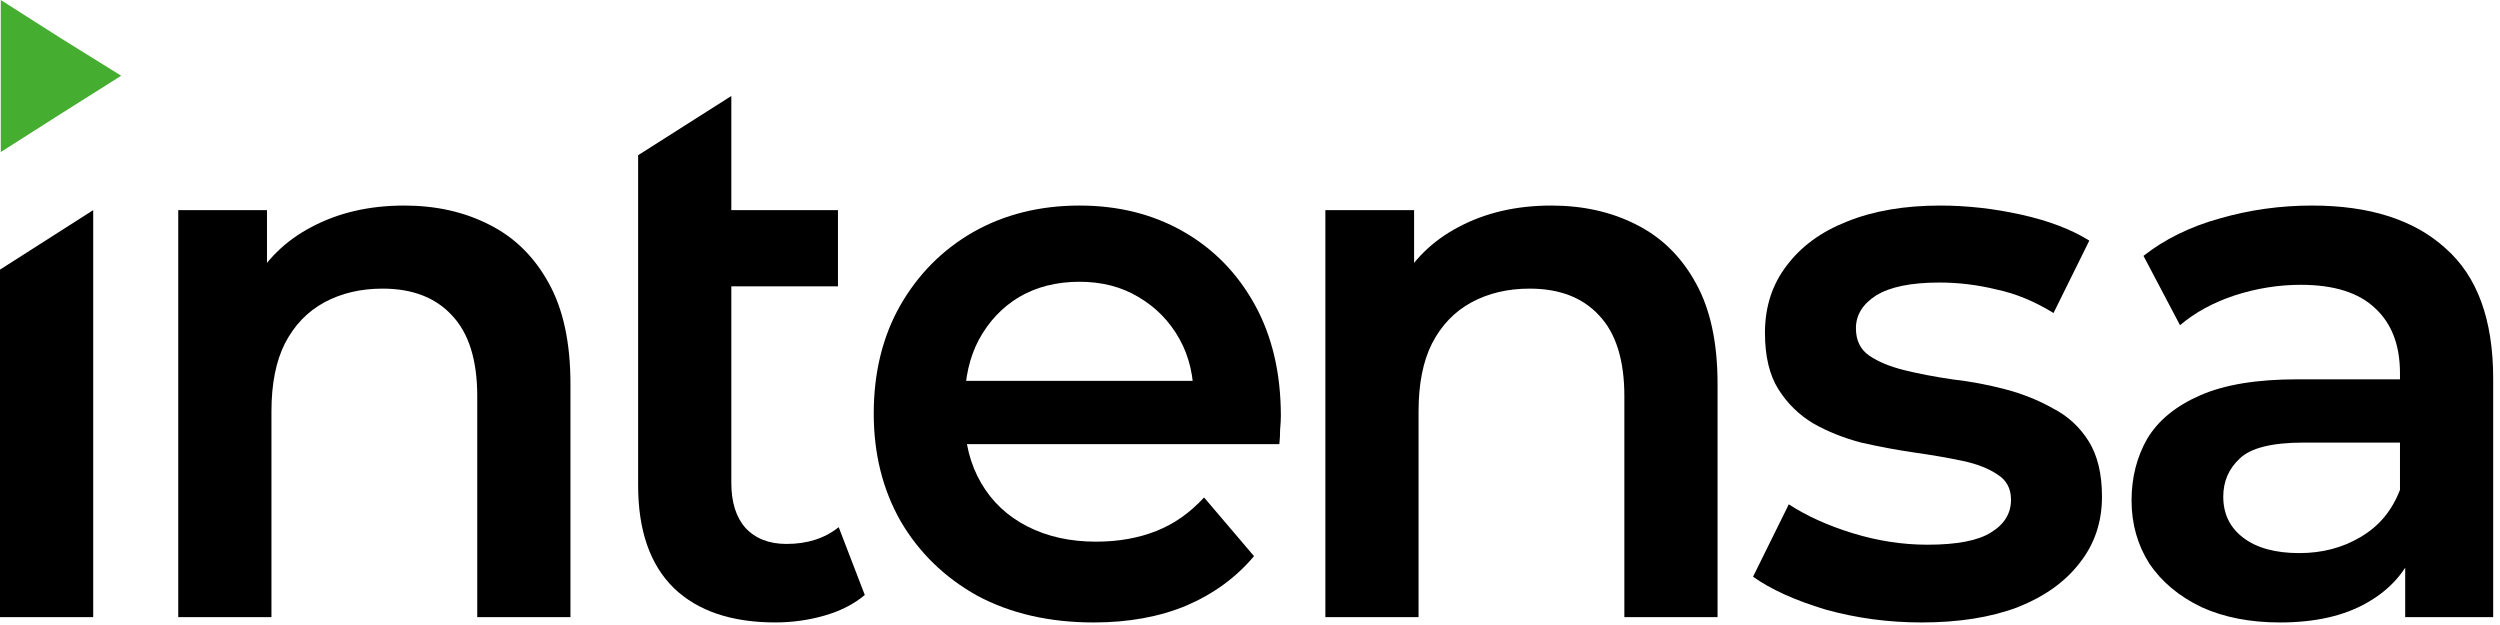 <svg width="256" height="64" viewBox="0 0 256 64" fill="none" xmlns="http://www.w3.org/2000/svg">
<path fill-rule="evenodd" clip-rule="evenodd" d="M12.411 7.756L6.218 11.662L0.08 15.569L0.08 0L6.218 3.907L12.411 7.756Z" fill="#45AE31"/>
<path d="M246.292 63.192V54.764L245.758 52.968V38.218C245.758 35.357 244.918 33.145 243.238 31.585C241.558 29.972 239.013 29.165 235.603 29.165C233.312 29.165 231.047 29.529 228.808 30.258C226.619 30.986 224.761 32.001 223.234 33.302L219.493 26.2C221.681 24.483 224.277 23.208 227.281 22.376C230.335 21.491 233.49 21.049 236.748 21.049C242.653 21.049 247.208 22.506 250.415 25.419C253.673 28.281 255.302 32.729 255.302 38.765V63.192H246.292ZM233.465 63.739C230.411 63.739 227.739 63.218 225.448 62.178C223.158 61.085 221.376 59.602 220.103 57.729C218.882 55.804 218.271 53.645 218.271 51.252C218.271 48.91 218.805 46.803 219.874 44.93C220.994 43.057 222.801 41.574 225.295 40.482C227.79 39.389 231.098 38.843 235.221 38.843H247.056V45.32H235.908C232.651 45.32 230.462 45.867 229.342 46.959C228.222 48 227.662 49.3 227.662 50.861C227.662 52.63 228.349 54.035 229.724 55.076C231.098 56.116 233.007 56.637 235.45 56.637C237.792 56.637 239.879 56.09 241.711 54.998C243.594 53.905 244.943 52.292 245.758 50.159L247.361 56.012C246.445 58.458 244.791 60.357 242.398 61.709C240.057 63.062 237.079 63.739 233.465 63.739Z" fill="black"/>
<path d="M196.766 63.739C193.355 63.739 190.072 63.296 186.916 62.412C183.811 61.475 181.343 60.357 179.51 59.056L183.175 51.642C185.008 52.839 187.196 53.827 189.741 54.607C192.286 55.388 194.832 55.778 197.377 55.778C200.38 55.778 202.543 55.362 203.867 54.529C205.241 53.697 205.928 52.578 205.928 51.173C205.928 50.029 205.47 49.17 204.554 48.598C203.637 47.974 202.441 47.505 200.965 47.193C199.489 46.881 197.835 46.595 196.002 46.335C194.221 46.075 192.414 45.736 190.581 45.32C188.8 44.852 187.171 44.202 185.695 43.369C184.219 42.485 183.022 41.314 182.106 39.857C181.19 38.401 180.732 36.475 180.732 34.082C180.732 31.429 181.47 29.139 182.946 27.214C184.422 25.237 186.484 23.728 189.131 22.688C191.828 21.595 195.01 21.049 198.675 21.049C201.423 21.049 204.197 21.361 206.997 21.985C209.797 22.61 212.113 23.494 213.945 24.639L210.28 32.053C208.346 30.856 206.386 30.05 204.401 29.634C202.467 29.165 200.533 28.931 198.598 28.931C195.697 28.931 193.534 29.373 192.108 30.258C190.734 31.142 190.047 32.261 190.047 33.614C190.047 34.862 190.505 35.799 191.421 36.423C192.337 37.048 193.534 37.542 195.01 37.906C196.486 38.27 198.115 38.583 199.896 38.843C201.729 39.051 203.536 39.389 205.317 39.857C207.099 40.325 208.728 40.976 210.204 41.808C211.731 42.589 212.952 43.707 213.869 45.164C214.785 46.621 215.243 48.52 215.243 50.861C215.243 53.463 214.479 55.726 212.952 57.651C211.476 59.576 209.364 61.085 206.615 62.178C203.867 63.218 200.583 63.739 196.766 63.739Z" fill="black"/>
<path d="M135.717 63.192V21.517H144.803V32.755L143.199 29.321C144.625 26.668 146.686 24.639 149.384 23.234C152.132 21.777 155.288 21.049 158.851 21.049C162.109 21.049 165.011 21.699 167.556 23C170.152 24.301 172.188 26.304 173.664 29.009C175.14 31.663 175.878 35.097 175.878 39.311V63.192H166.334V40.56C166.334 36.866 165.469 34.108 163.738 32.287C162.058 30.466 159.691 29.555 156.637 29.555C154.398 29.555 152.412 30.024 150.682 30.96C148.951 31.897 147.602 33.302 146.635 35.175C145.719 36.996 145.261 39.311 145.261 42.12V63.192H135.717Z" fill="black"/>
<path d="M111.995 63.739C107.464 63.739 103.494 62.828 100.084 61.007C96.724 59.134 94.103 56.584 92.219 53.359C90.387 50.133 89.471 46.465 89.471 42.355C89.471 38.192 90.362 34.524 92.143 31.351C93.975 28.125 96.47 25.601 99.626 23.78C102.832 21.959 106.472 21.049 110.544 21.049C114.514 21.049 118.052 21.933 121.157 23.702C124.262 25.471 126.705 27.969 128.487 31.195C130.268 34.42 131.159 38.218 131.159 42.589C131.159 43.005 131.133 43.473 131.083 43.994C131.083 44.514 131.057 45.008 131.006 45.476H97.029V38.999H125.967L122.226 41.028C122.277 38.635 121.793 36.527 120.775 34.706C119.757 32.885 118.357 31.455 116.576 30.414C114.845 29.373 112.834 28.853 110.544 28.853C108.202 28.853 106.141 29.373 104.359 30.414C102.629 31.455 101.254 32.911 100.236 34.784C99.269 36.605 98.786 38.765 98.786 41.262V42.823C98.786 45.32 99.346 47.532 100.465 49.457C101.585 51.382 103.163 52.864 105.199 53.905C107.235 54.946 109.577 55.466 112.224 55.466C114.514 55.466 116.576 55.102 118.408 54.373C120.241 53.645 121.869 52.5 123.295 50.939L128.41 56.949C126.578 59.134 124.262 60.825 121.462 62.022C118.714 63.166 115.558 63.739 111.995 63.739Z" fill="black"/>
<path d="M79.393 63.737C74.914 63.737 71.452 62.567 69.009 60.225C66.566 57.832 65.344 54.32 65.344 49.69V15.894L74.888 9.828V49.455C74.888 51.432 75.372 52.967 76.339 54.06C77.357 55.153 78.757 55.699 80.538 55.699C82.676 55.699 84.458 55.127 85.883 53.982L88.555 60.928C87.435 61.864 86.061 62.567 84.432 63.035C82.803 63.503 81.124 63.737 79.393 63.737ZM74.888 29.32V21.516H85.807V29.32H74.888Z" fill="black"/>
<path d="M18.253 63.192V21.517H27.339V32.755L25.735 29.321C27.161 26.668 29.222 24.639 31.92 23.234C34.669 21.777 37.825 21.049 41.388 21.049C44.645 21.049 47.547 21.699 50.092 23C52.688 24.301 54.724 26.304 56.2 29.009C57.676 31.663 58.414 35.097 58.414 39.311V63.192H48.87V40.56C48.87 36.866 48.005 34.108 46.274 32.287C44.594 30.466 42.227 29.555 39.173 29.555C36.934 29.555 34.949 30.024 33.218 30.96C31.487 31.897 30.138 33.302 29.171 35.175C28.255 36.996 27.797 39.311 27.797 42.12V63.192H18.253Z" fill="black"/>
<path d="M0 63.192V27.61L9.544 21.517V63.192H0Z" fill="black"/>
</svg>
